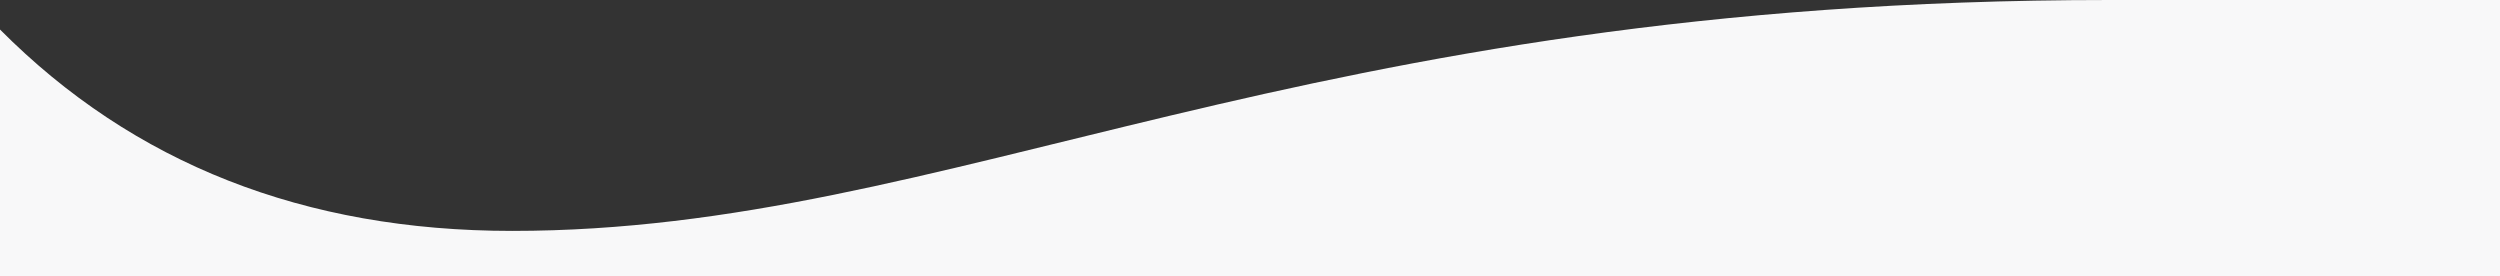 <?xml version="1.0" encoding="UTF-8"?>
<svg width="1440px" height="159px" viewBox="0 0 1440 159" version="1.1" xmlns="http://www.w3.org/2000/svg" xmlns:xlink="http://www.w3.org/1999/xlink">
    <rect x="0" y="0" width="1440" height="159" fill="#333333" stroke="none"/>
    <title>Slice</title>
    <g id="Page-1" stroke="none" stroke-width="1" fill="none" fill-rule="evenodd">
        <g id="wave" fill="#F8F8F9" fill-rule="nonzero">
            <path d="M0,17 C76.905,94.333 175.238,133 295,133 C549.352,133 746,0 1215,0 C1365,0 1440,0 1440,0 L1440,243 L0,243 L0,17 Z" id="wave_one"></path>
        </g>
    </g>
</svg>